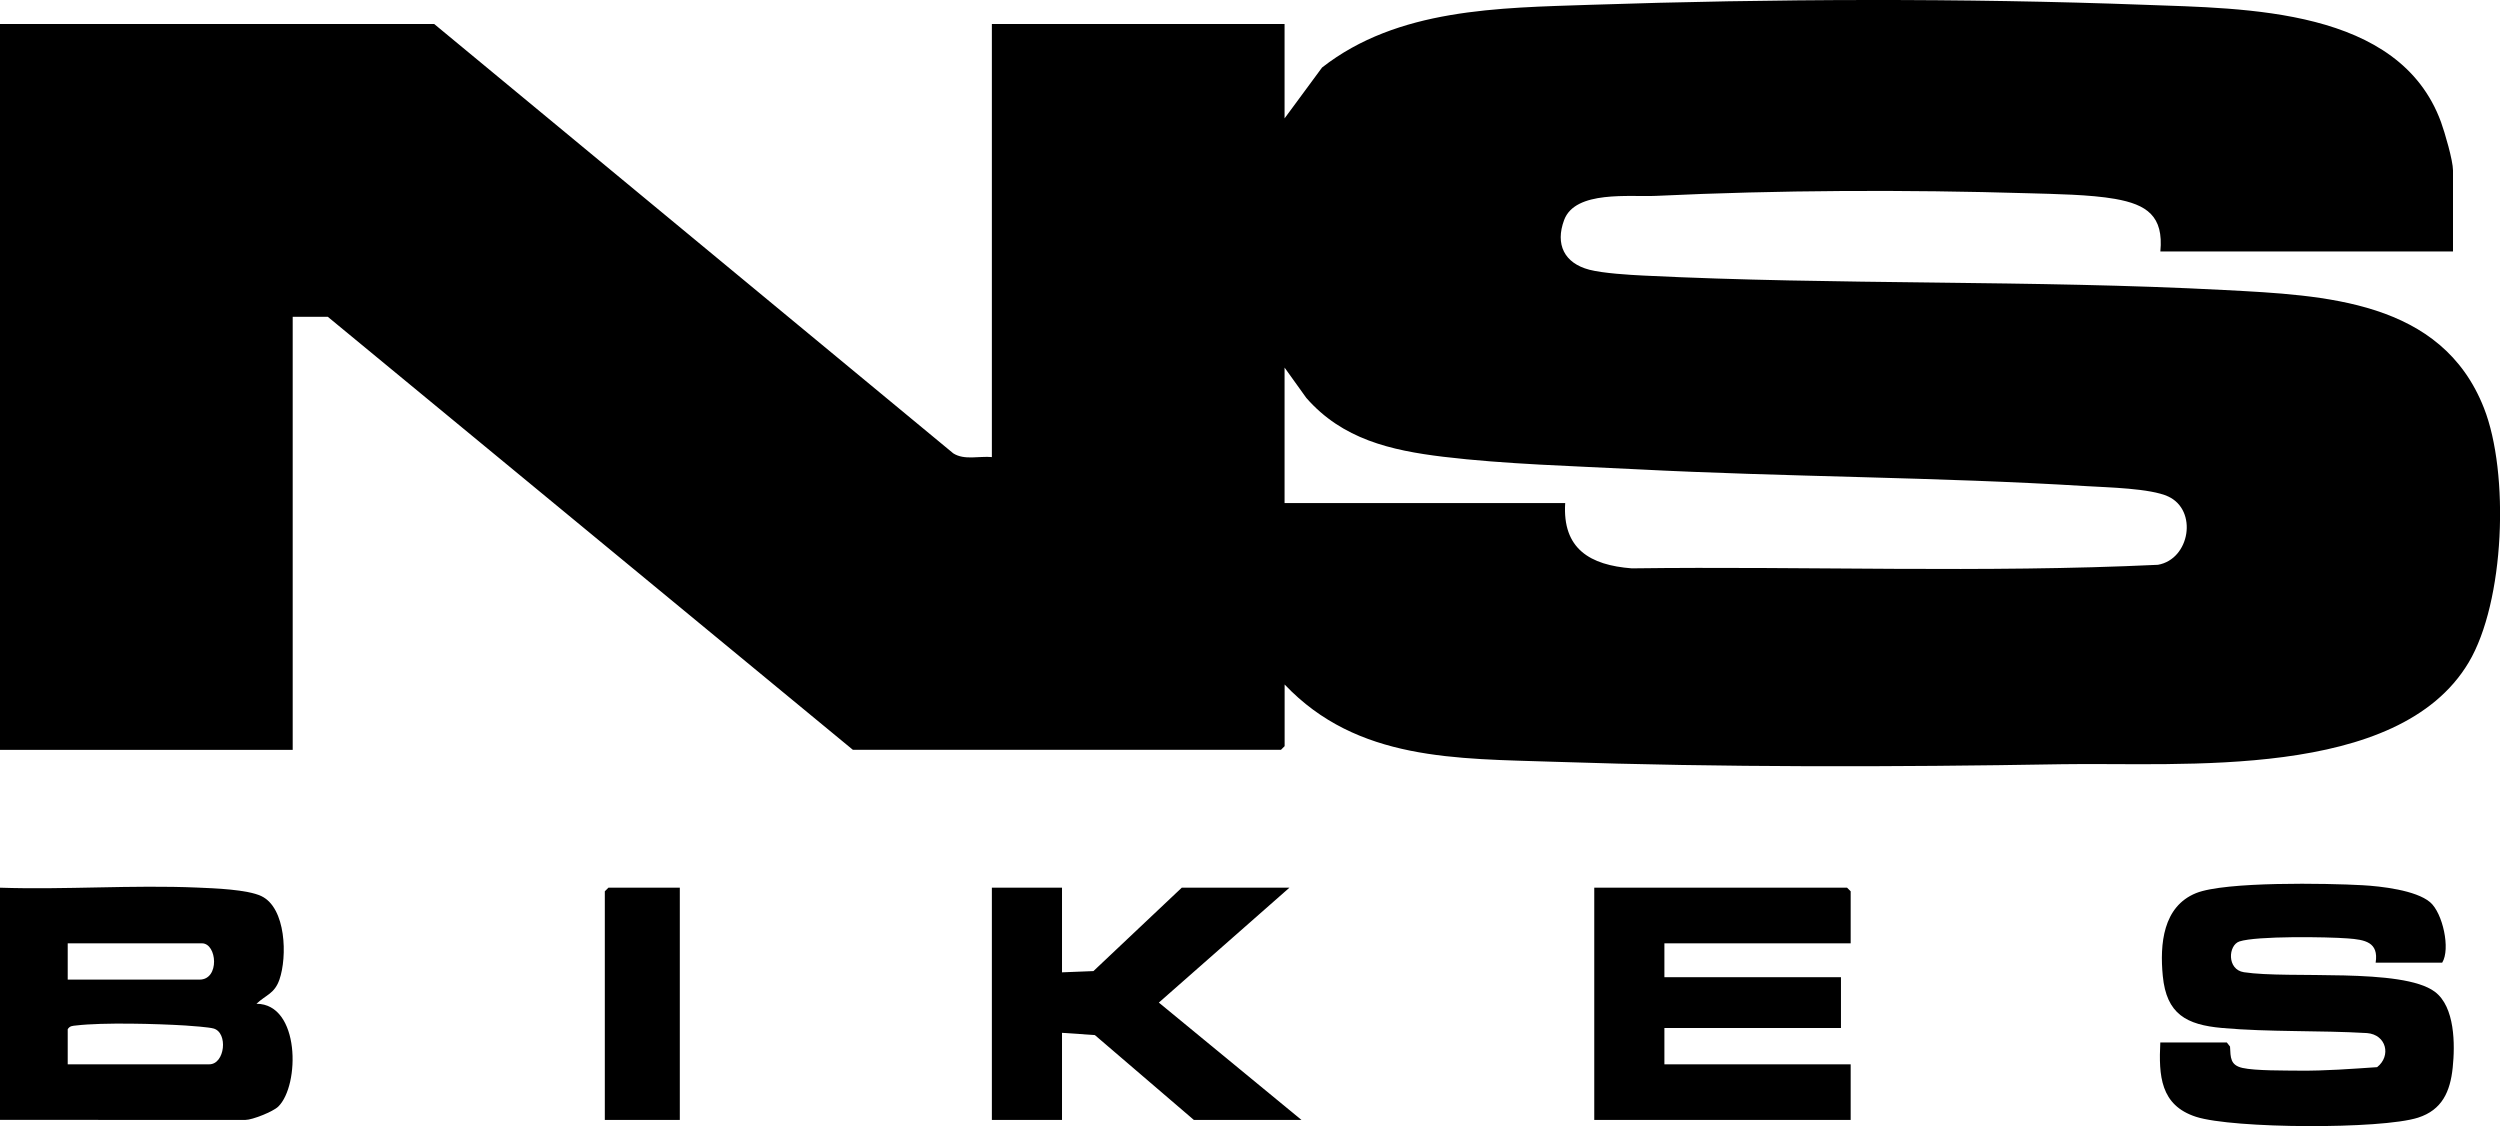 <?xml version="1.0" encoding="UTF-8"?> <svg xmlns="http://www.w3.org/2000/svg" id="Ebene_1" version="1.1" viewBox="0 0 422.36 190.25"><!-- Generator: Adobe Illustrator 29.1.0, SVG Export Plug-In . SVG Version: 2.1.0 Build 142) --><path d="M414.43,42.48h-49.45c.57-5.99-2.29-7.93-7.67-8.88-4.22-.74-10.19-.82-14.58-.95-20.78-.62-42.25-.54-62.94.44-4.44.21-13.66-.98-15.54,4.08-1.53,4.11.02,7.29,4.26,8.4,2.31.6,6.73.87,9.22.99,32.59,1.61,65.52.72,98.1,2.44,16.9.89,36.66,1.71,43.82,19.94,4.32,10.98,3.53,32.73-2.59,42.99-11.93,19.99-48.5,16.84-68.65,17.18-28.62.49-57.21.55-85.79-.41-16.5-.55-33.32-.11-45.59-13.06v10.42l-.61.61h-72.34L55.38,53.52h-5.93v73.16H0V4.06h73.36l87.69,72.53c1.87,1.2,4.39.43,6.52.63V4.06h49.45v15.94l6.33-8.59c12.79-10.01,29.88-10.08,45.39-10.6,30.58-1.02,62.99-1.14,93.56,0,17.13.64,43.01.49,50.09,19.8.64,1.76,2.03,6.51,2.03,8.18v13.69ZM264.43,84.99c-.49,7.74,4.2,10.49,11.24,11.03,29.6-.38,59.4.8,88.9-.6,5.42-.95,6.77-9.22,1.72-11.55-3-1.38-10.23-1.52-13.79-1.74-25.28-1.56-50.73-1.54-76.03-2.85-10.52-.54-22.26-.86-32.63-2.11-8.91-1.08-17.05-2.97-23.15-9.95l-3.67-5.12v22.89h47.41Z"></path><path d="M0,149.97c11.02.37,22.34-.49,33.33-.02,2.85.12,8.44.31,10.82,1.44,4.2,2,4.39,10.27,3.06,14.1-.83,2.39-2.24,2.55-3.88,4.09,7.38.02,7.36,13.77,3.68,17.37-.89.87-4.4,2.25-5.52,2.25H0v-39.24ZM11.44,165.5h22.27c3.45,0,2.96-6.13.41-6.13H11.44v6.13ZM11.44,179.81h23.91c2.66,0,3.22-5.35.73-6.05-.77-.22-3.77-.45-4.8-.51-4.76-.29-13.88-.54-18.43,0-.6.07-1.05.05-1.41.63v5.93Z"></path><path d="M401.35,162.64c.55-3.49-1.82-3.88-4.69-4.1-3.52-.27-15.42-.44-18.32.51-1.91.63-2.15,4.75.75,5.2,7.64,1.17,26.74-.82,32.26,3.3,3.41,2.55,3.43,8.9,3.02,12.82-.42,4.06-1.8,7.15-5.85,8.45-6.19,1.99-31.28,1.87-37.51-.14-6.05-1.95-6.31-6.98-6.04-12.56h11.24l.54.69c.1,1.89.03,3.13,2.1,3.61,2.14.49,7.22.43,9.69.46,4.28.04,8.78-.3,13.06-.59,2.41-1.89,1.59-5.5-1.72-5.76-8.03-.47-16.51-.15-24.48-.86-6.02-.54-9.39-2.34-10.01-8.79-.52-5.39.03-11.72,5.61-13.99,4.9-1.99,22.16-1.67,28.12-1.34,3.12.17,9.04.84,11.43,2.87,2.13,1.81,3.48,7.92,2.04,10.22h-11.24Z"></path><polygon points="312.66 159.37 281.19 159.37 281.19 165.09 311.02 165.09 311.02 173.67 281.19 173.67 281.19 179.81 312.66 179.81 312.66 189.21 269.34 189.21 269.34 149.97 312.05 149.97 312.66 150.58 312.66 159.37"></polygon><polygon points="179.42 149.97 179.42 164.27 184.73 164.06 199.65 149.97 217.84 149.97 195.78 169.38 219.88 189.21 201.7 189.21 184.97 174.87 179.42 174.49 179.42 189.21 167.57 189.21 167.57 149.97 179.42 149.97"></polygon><polygon points="114.85 149.97 114.85 189.21 102.18 189.21 102.18 150.58 102.79 149.97 114.85 149.97"></polygon></svg> 